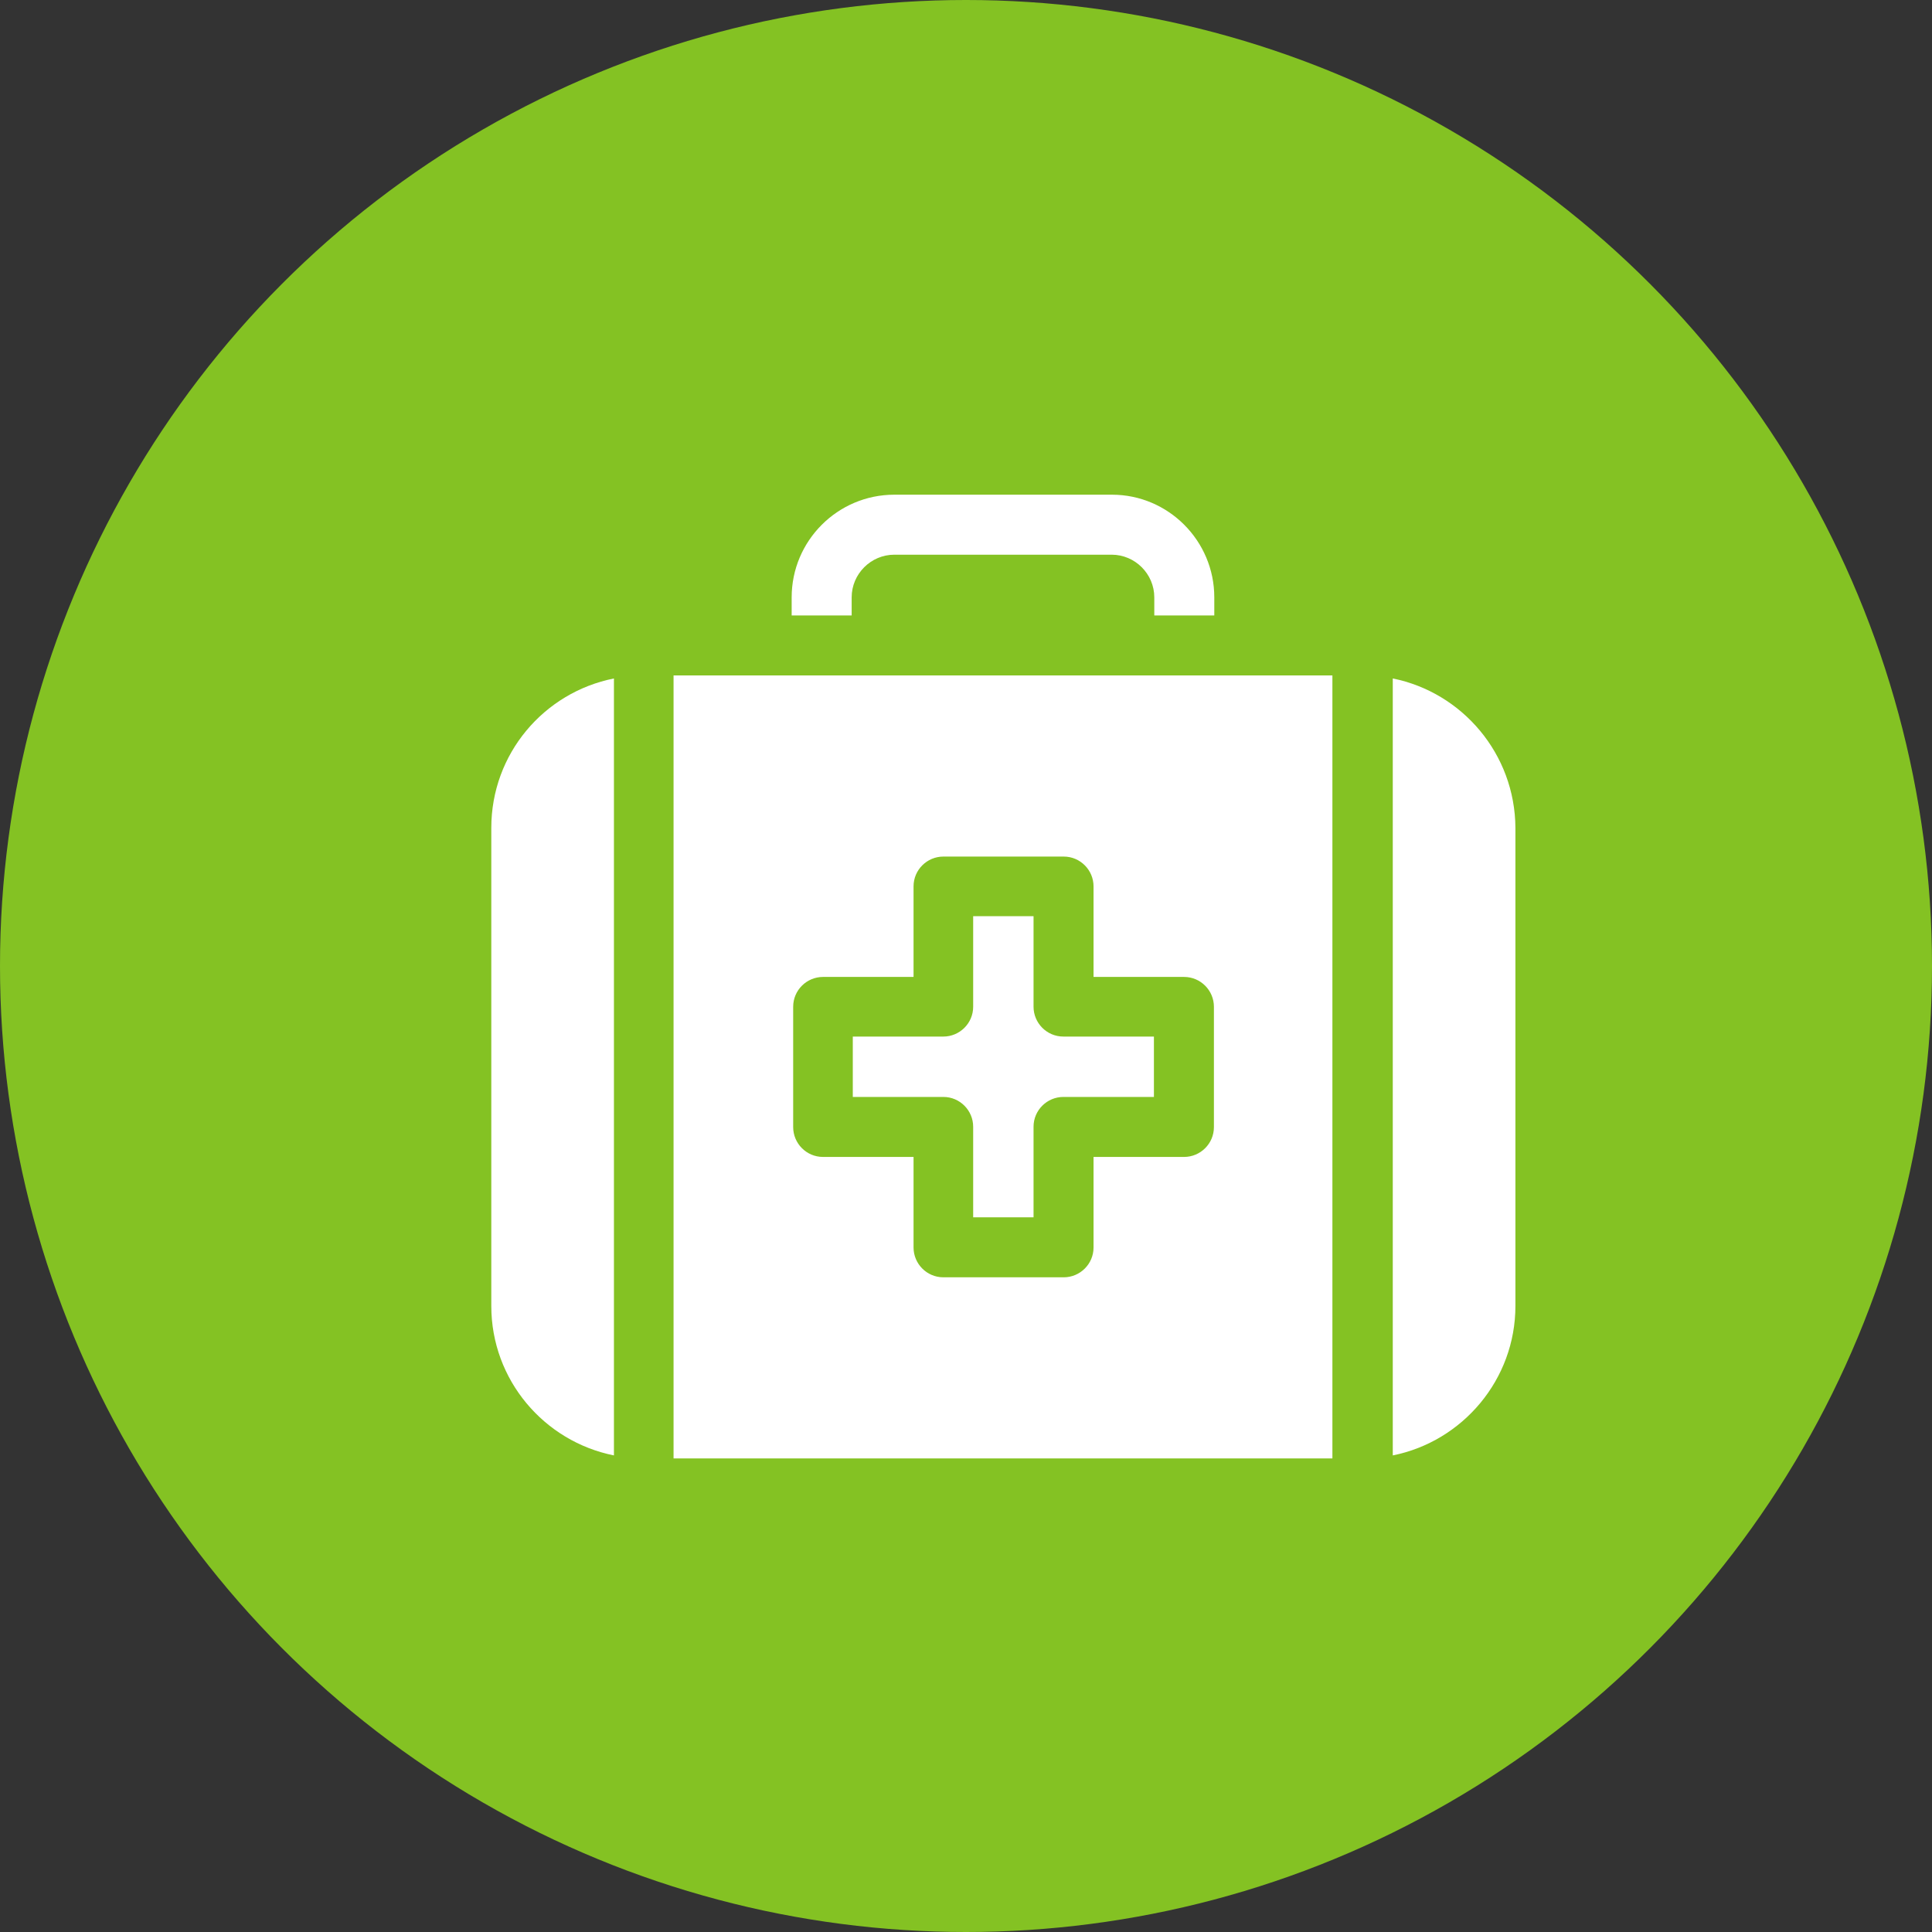 <?xml version="1.0" encoding="utf-8"?>
<!-- Generator: Adobe Illustrator 24.2.1, SVG Export Plug-In . SVG Version: 6.00 Build 0)  -->
<svg version="1.1" id="Capa_1" xmlns="http://www.w3.org/2000/svg" xmlns:xlink="http://www.w3.org/1999/xlink" x="0px" y="0px"
	 viewBox="0 0 512 512" style="enable-background:new 0 0 512 512;" xml:space="preserve">
<rect x="0" y="0" width="512" height="512" fill="#333333" stroke="none"/>
<style type="text/css">
	.st0{fill:#84C223;}
	.st1{fill:#FFFFFF;}
</style>
<g>
	<circle class="st0" cx="256" cy="256" r="256"/>
	<g id="XMLID_125_">
		<path id="XMLID_1827_" class="st1" d="M294.7,131.1H237c-15,0-27.2,12.2-27.2,27.2v4.8h15.9v-4.8c0-6.2,5.1-11.3,11.3-11.3h57.6
			c6.2,0,11.3,5.1,11.3,11.3v4.8h15.9v-4.8C321.8,143.3,309.6,131.1,294.7,131.1L294.7,131.1z"/>
		<path id="XMLID_1835_" class="st1" d="M273.9,266.8v-24h-16v24c0,4.4-3.6,7.9-7.9,7.9h-24v16h24c4.4,0,7.9,3.6,7.9,7.9v24h16v-24
			c0-4.4,3.6-7.9,7.9-7.9h24v-16h-24C277.4,274.7,273.9,271.1,273.9,266.8z"/>
		<path id="XMLID_1836_" class="st1" d="M130.2,219.4v126.7c0,19.6,14,35.9,32.5,39.6V179.8C144.1,183.5,130.2,199.8,130.2,219.4
			L130.2,219.4z"/>
		<path id="XMLID_1837_" class="st1" d="M369.1,179.8v205.9c18.5-3.7,32.5-20.1,32.5-39.6V219.4
			C401.5,199.8,387.5,183.5,369.1,179.8L369.1,179.8z"/>
		<path id="XMLID_1840_" class="st1" d="M353.2,179H178.5v207.5h174.6V179z M321.7,298.7c0,4.4-3.6,7.9-7.9,7.9h-24v24
			c0,4.4-3.6,7.9-7.9,7.9h-31.9c-4.4,0-7.9-3.6-7.9-7.9v-24h-24c-4.4,0-7.9-3.6-7.9-7.9v-31.9c0-4.4,3.6-7.9,7.9-7.9h24v-24
			c0-4.4,3.6-7.9,7.9-7.9h31.9c4.4,0,7.9,3.6,7.9,7.9v24h24c4.4,0,7.9,3.6,7.9,7.9V298.7z"/>
	</g>
</g>
</svg>
